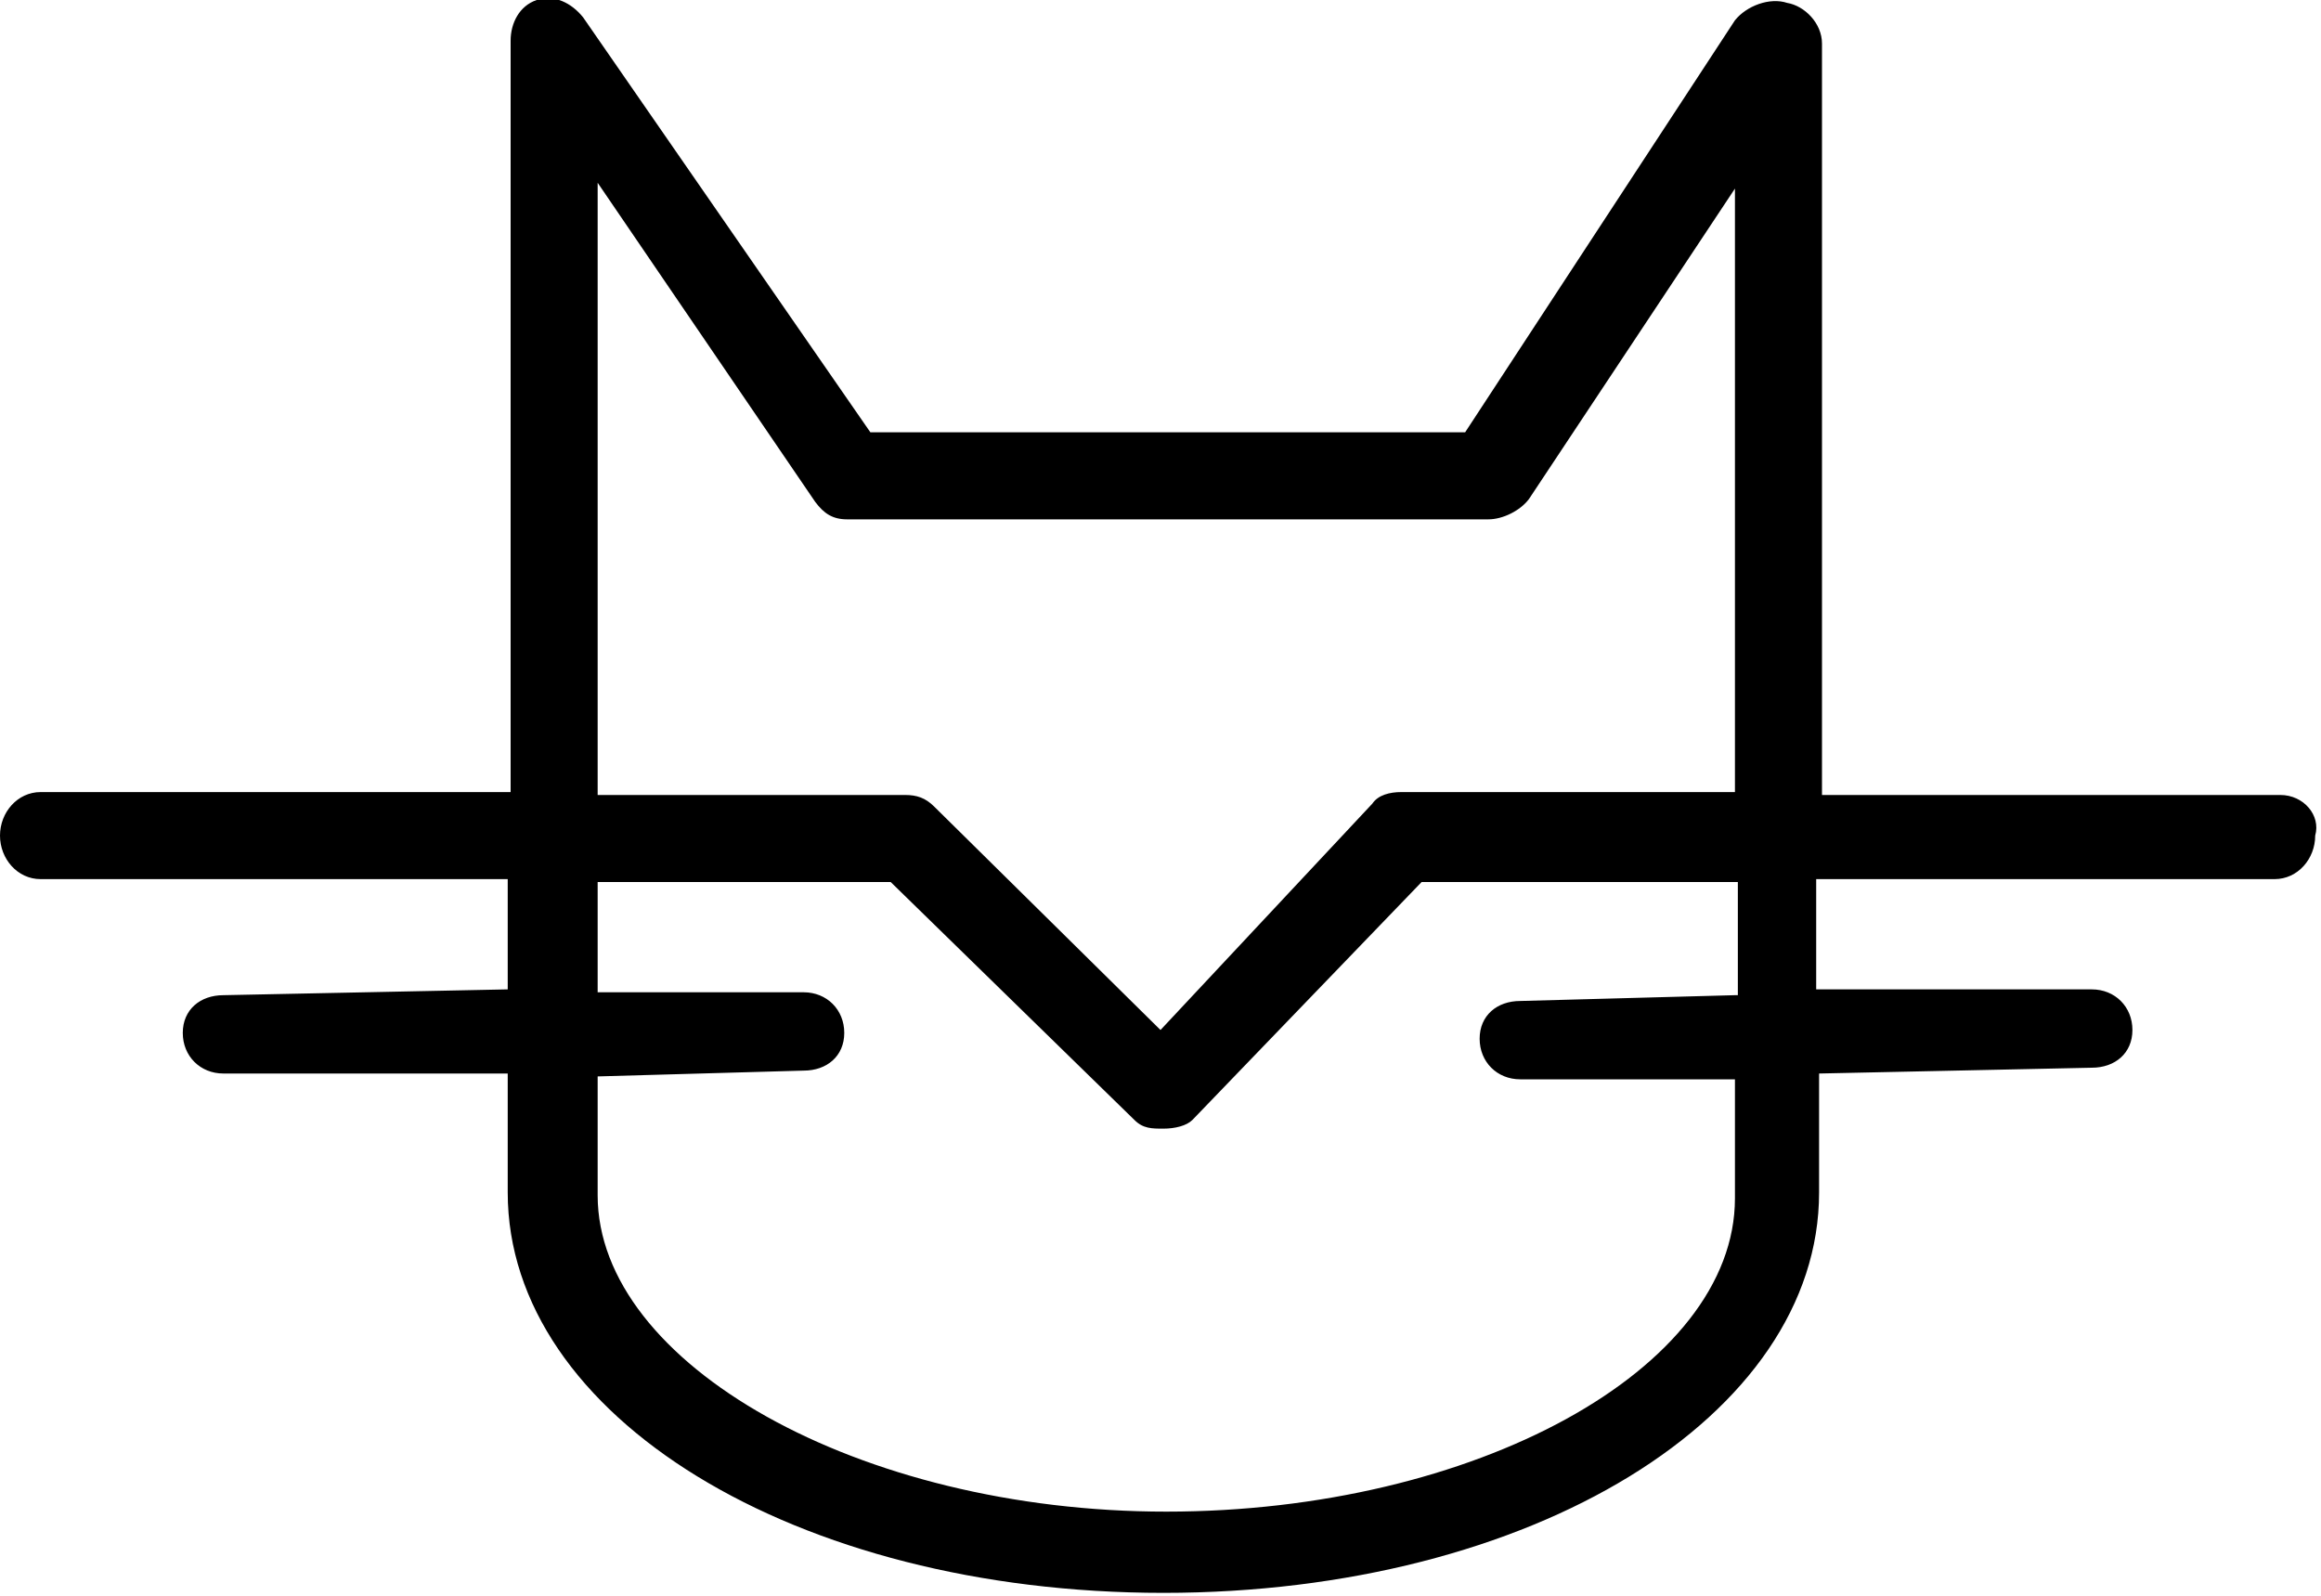 <svg id="httpcat_logo" version="1.1" viewBox="0 0 80 55" x="0px" xmlns="http://www.w3.org/2000/svg" y="0px"><path d="M78.6,27.4H62.8V1.5c0-0.7-0.6-1.3-1.2-1.4c-0.6-0.2-1.4,0.1-1.8,0.6l-9.3,14.2H30L20.1,0.6c-0.4-0.5-1-0.8-1.6-0.6 c-0.6,0.2-0.9,0.8-0.9,1.4v25.9H1.4c-0.8,0-1.4,0.7-1.4,1.5c0,0.8,0.6,1.5,1.4,1.5h16.1v3.8l-9.8,0.2c0,0,0,0,0,0 c-0.8,0-1.4,0.5-1.4,1.3c0,0.8,0.6,1.4,1.4,1.4l9.8,0v4.1c0,7.7,9.9,13.8,22.6,13.8s22.6-6.1,22.6-13.8v-4.1l9.4-0.2c0,0,0,0,0,0 c0.8,0,1.4-0.5,1.4-1.3c0-0.8-0.6-1.4-1.4-1.4l-9.5,0v-3.8h15.8c0.8,0,1.4-0.7,1.4-1.5C80,28.1,79.4,27.4,78.6,27.4z M20.6,6.3 l7.5,11c0.3,0.4,0.6,0.6,1.1,0.6h22.1c0.5,0,1.1-0.3,1.4-0.7l7.1-10.7v20.8H48.3c-0.4,0-0.8,0.1-1,0.4L40,35.5l-7.8-7.7 c-0.3-0.3-0.6-0.4-1-0.4H20.6V6.3z M59.8,34.3l-7.4,0.2c0,0,0,0,0,0c-0.8,0-1.4,0.5-1.4,1.3c0,0.8,0.6,1.4,1.4,1.4l7.4,0v4.1 c0,5.9-9,10.8-19.6,10.8S20.6,47,20.6,41.2v-4.1l7.1-0.2c0,0,0,0,0,0c0.8,0,1.4-0.5,1.4-1.3c0-0.8-0.6-1.4-1.4-1.4l-7.1,0v-3.8h10.1 l8.4,8.2c0.3,0.3,0.6,0.3,1,0.3c0,0,0,0,0,0c0.4,0,0.8-0.1,1-0.3l7.9-8.2h10.9V34.3z"></path></svg>

